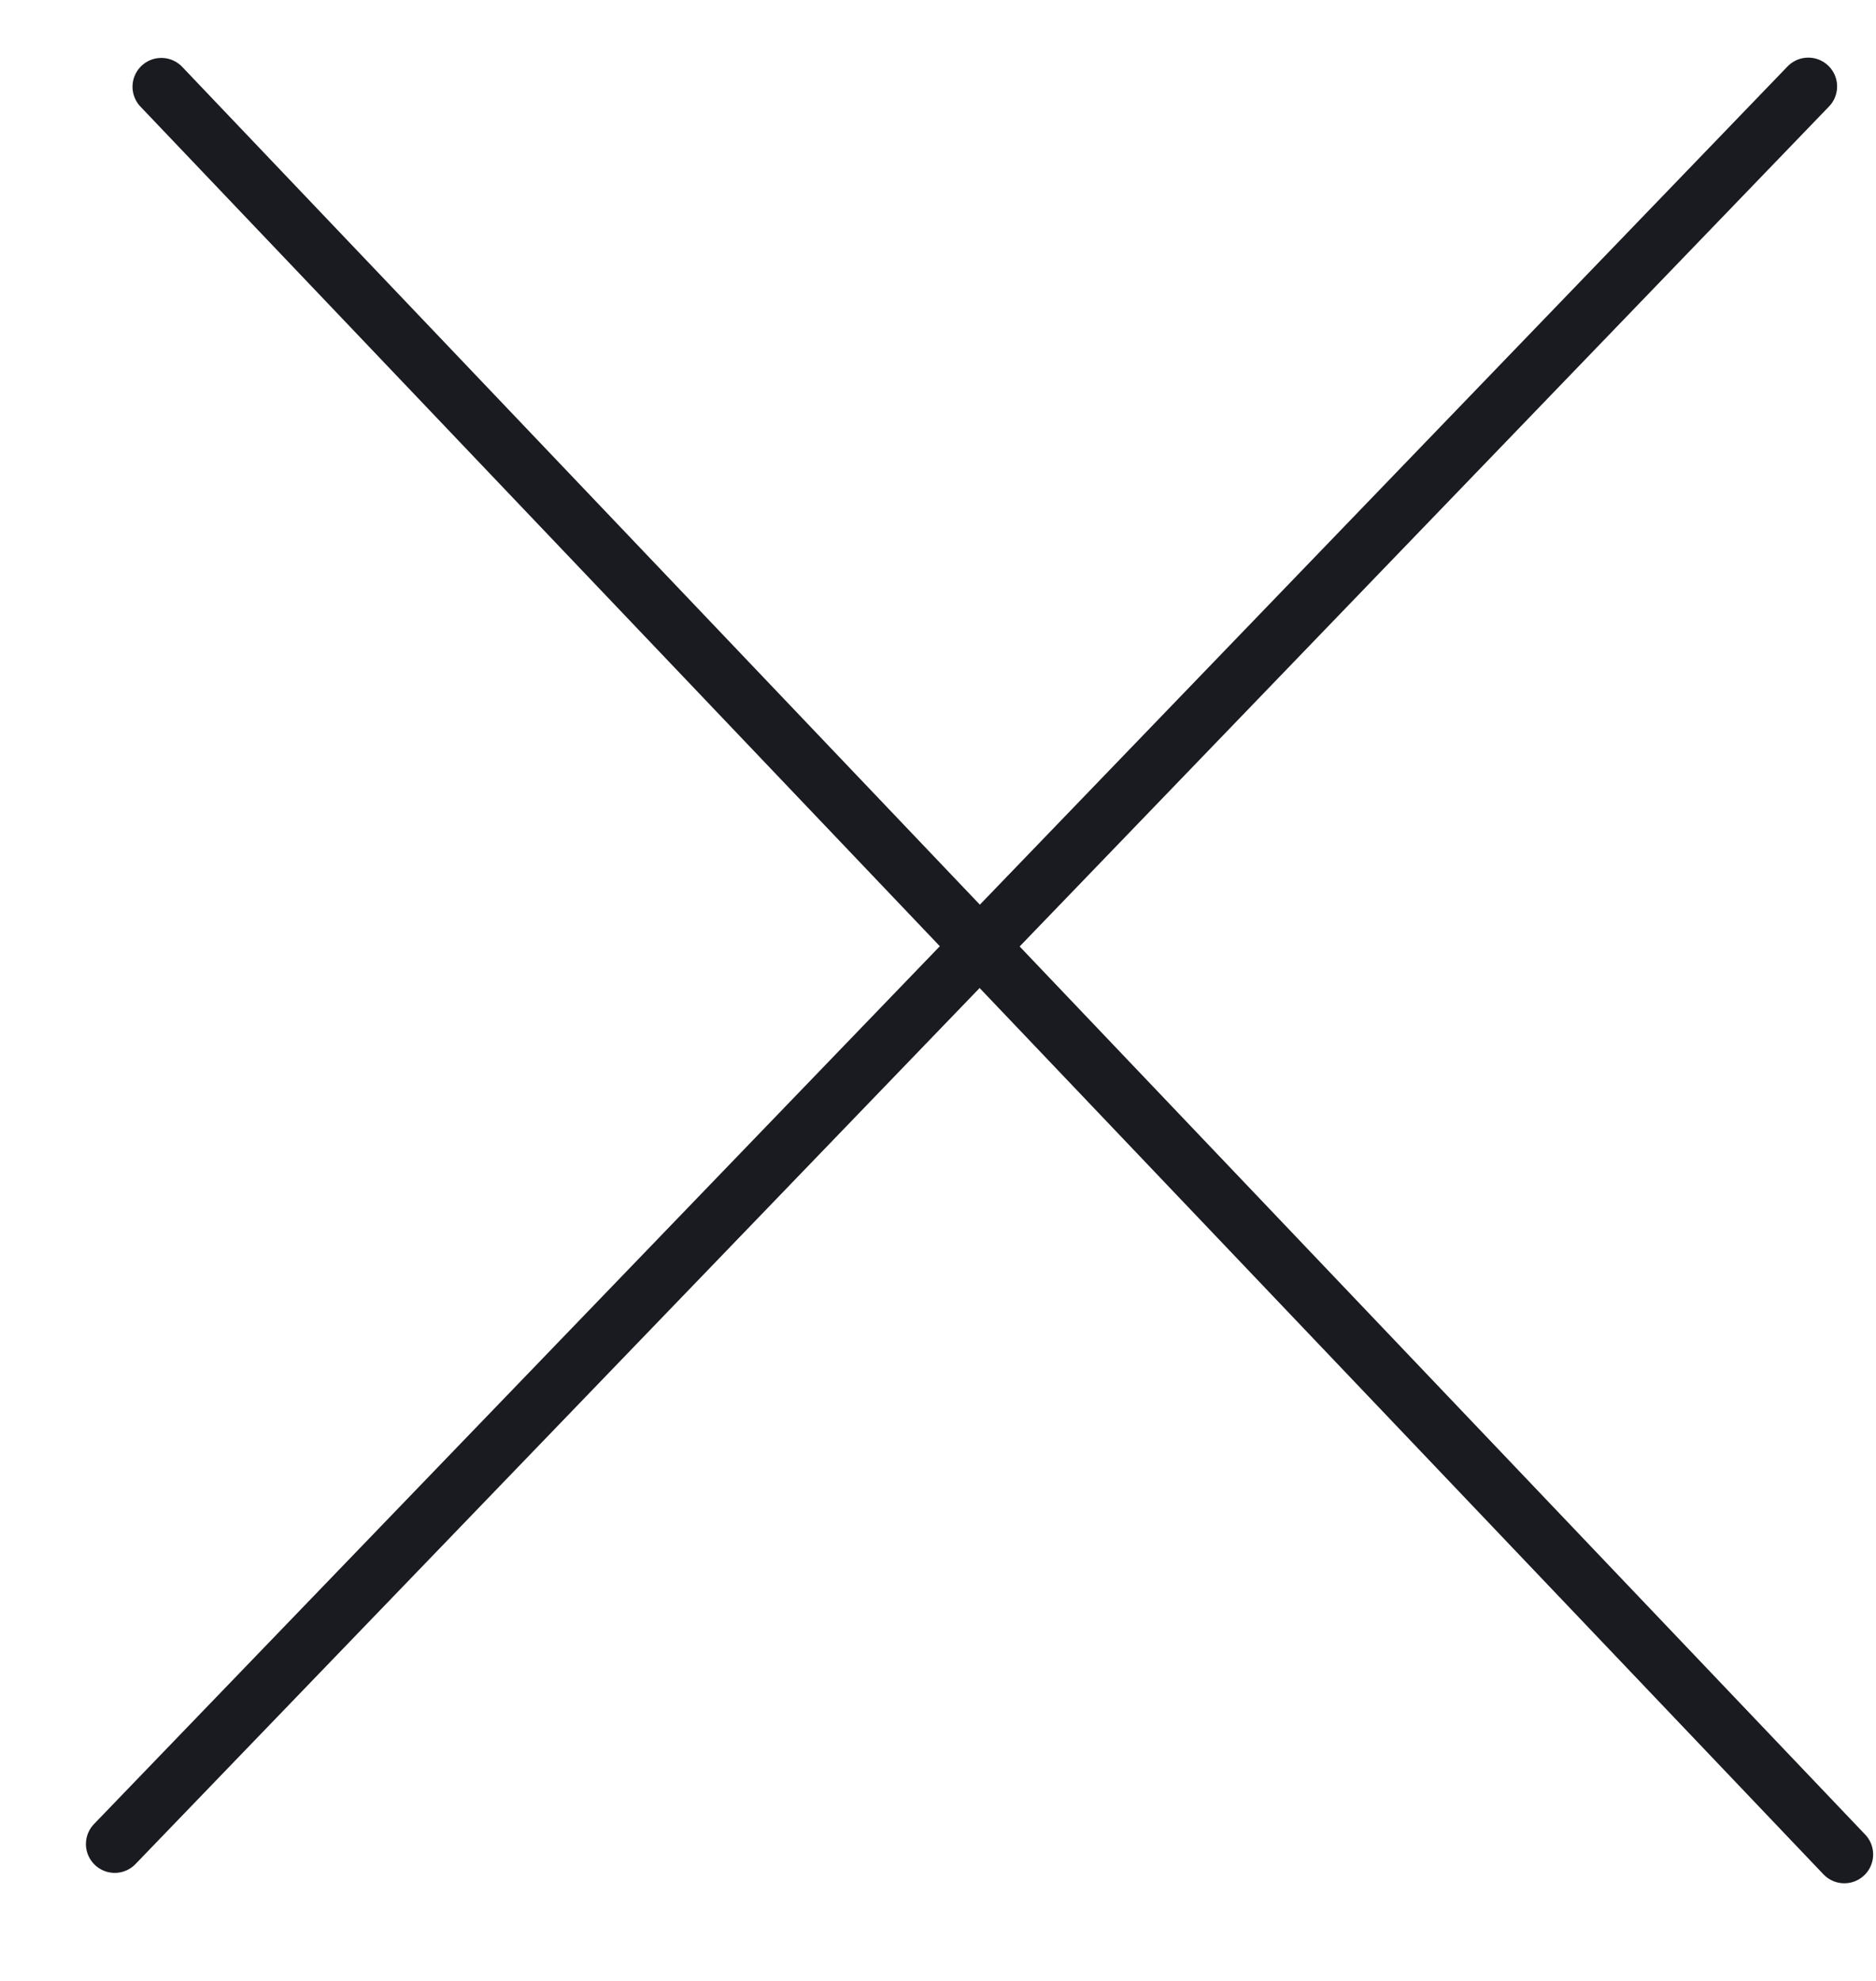 <svg width="18" height="19" viewBox="0 0 18 19" fill="none" xmlns="http://www.w3.org/2000/svg">
<line x1="1.548" y1="0.832" x2="17.696" y2="17.787" stroke="#1A1B20" stroke-width="0.553" stroke-linecap="round"/>
<line x1="0.277" y1="-0.277" x2="23.691" y2="-0.277" transform="matrix(-0.694 0.72 0.72 0.694 17.742 0.822)" stroke="#1A1B20" stroke-width="0.553" stroke-linecap="round"/>
</svg>
